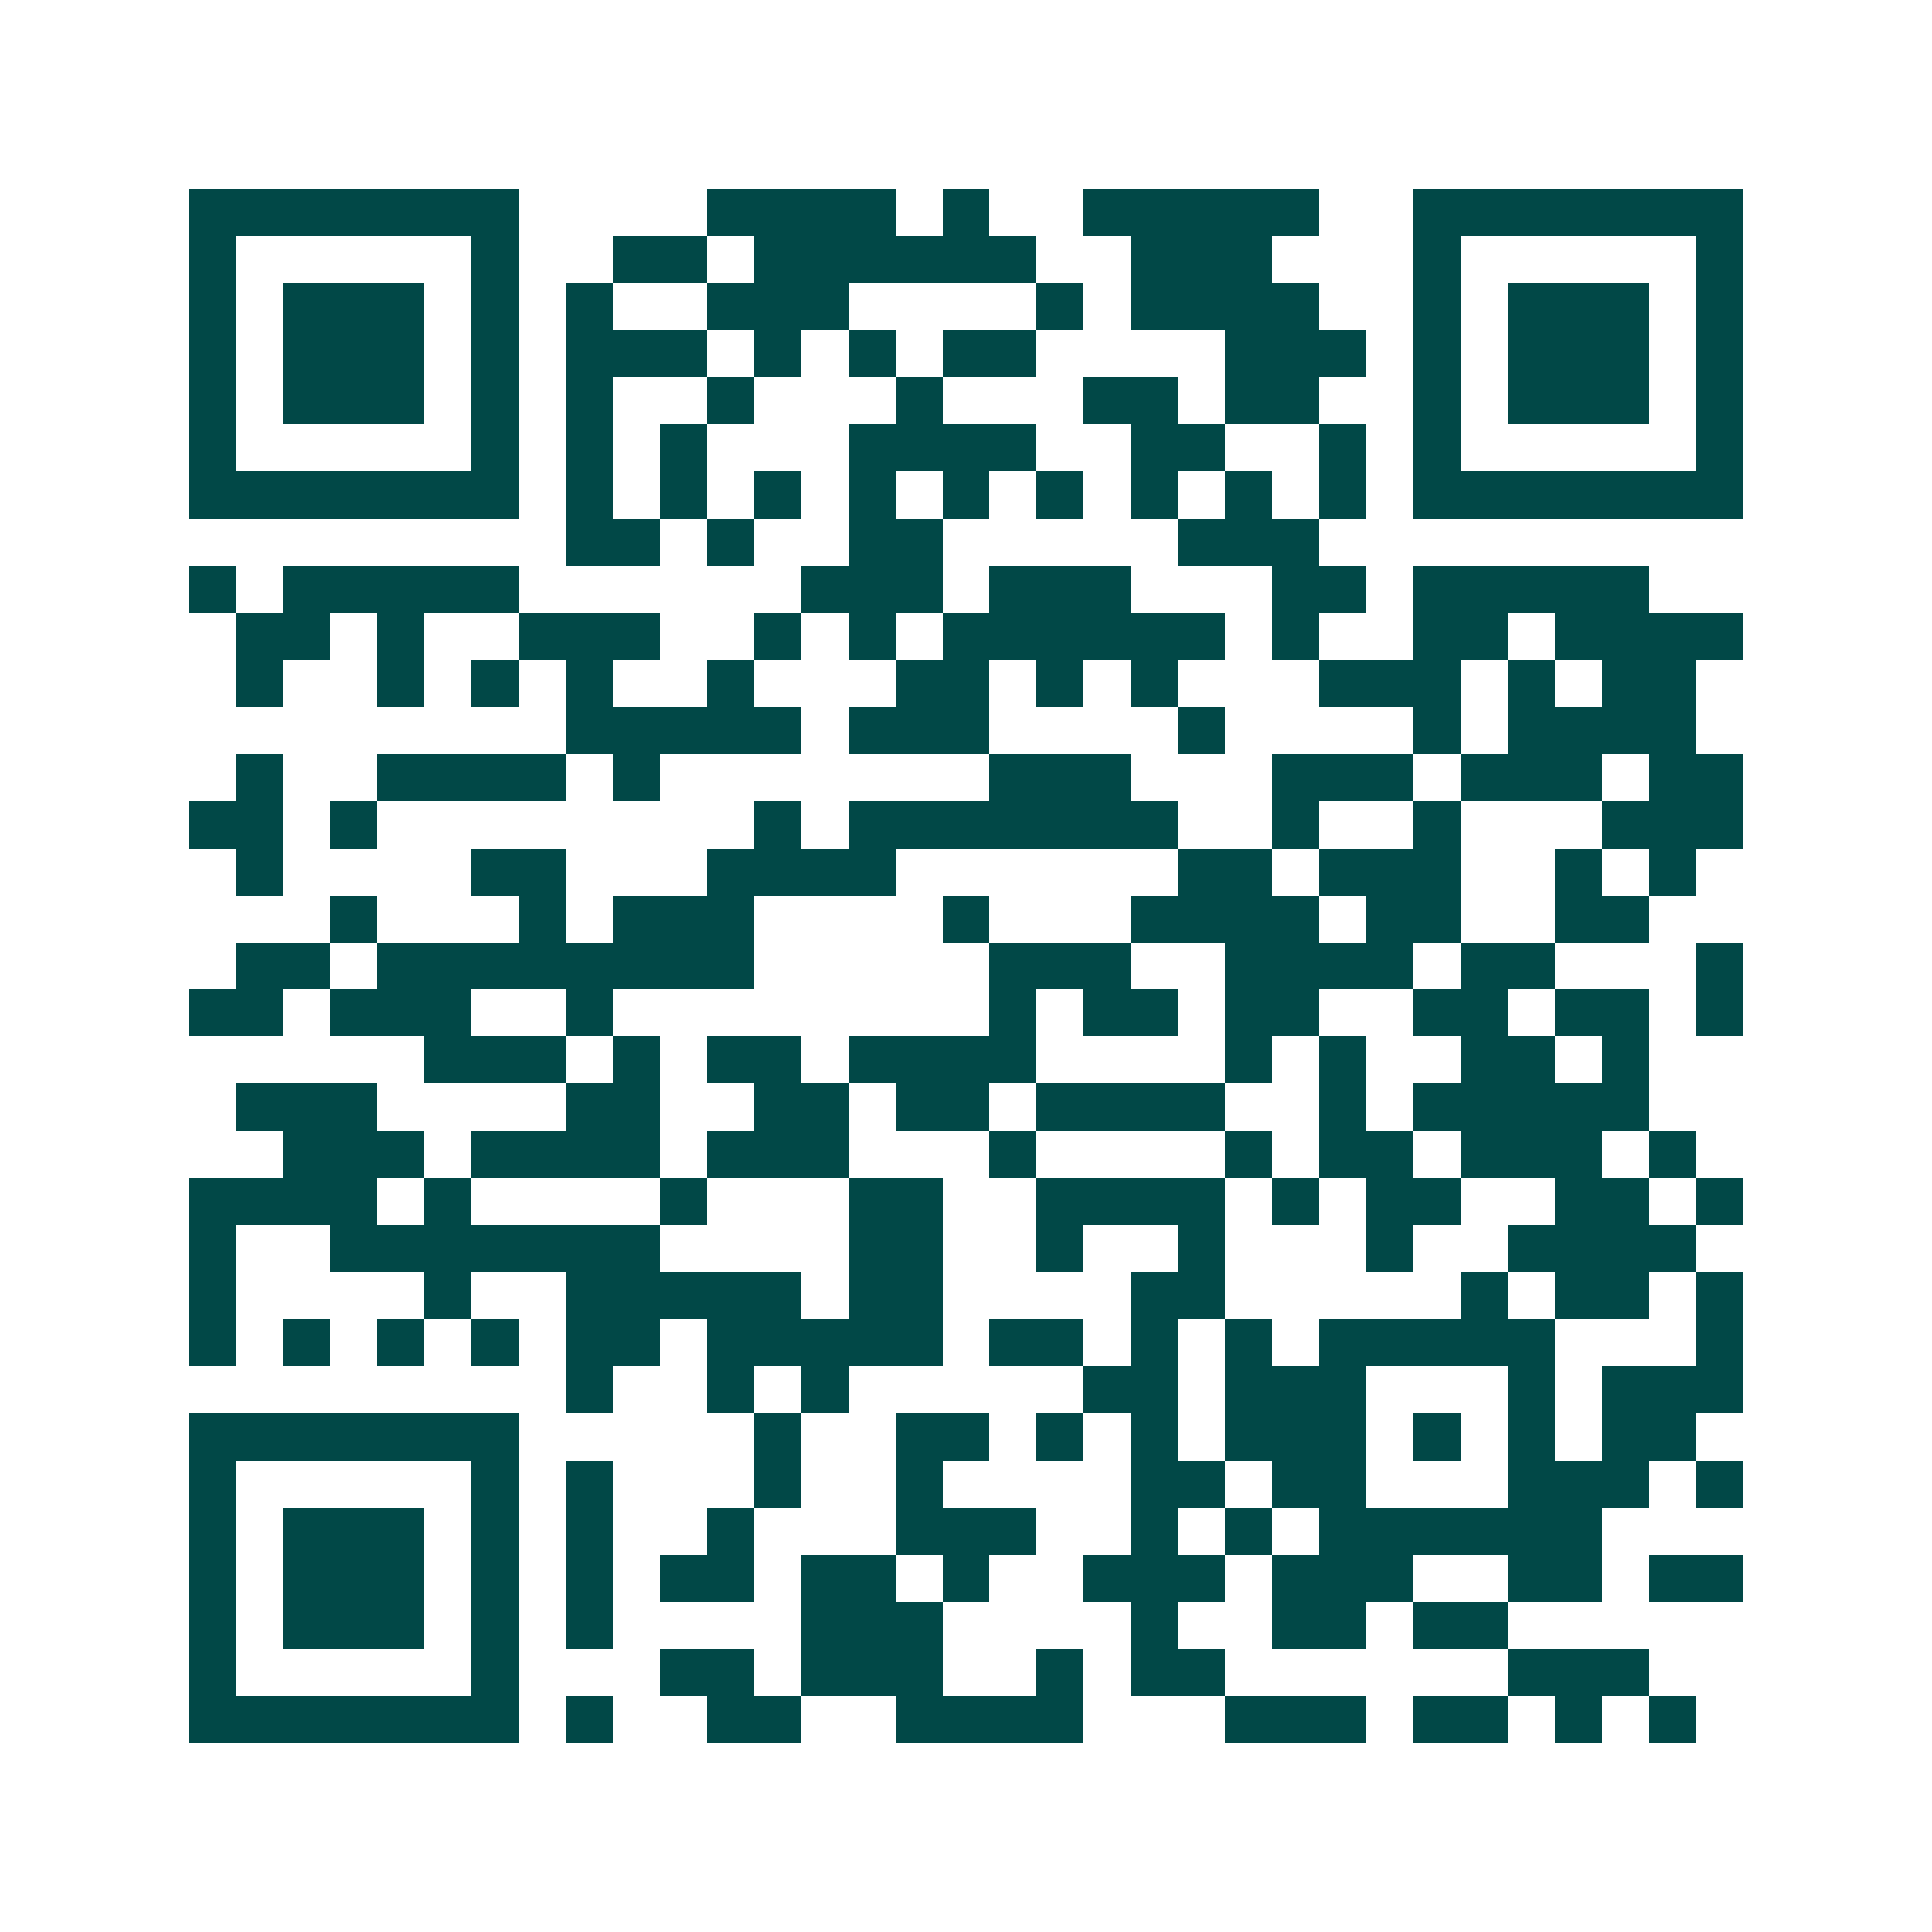 <svg xmlns="http://www.w3.org/2000/svg" width="200" height="200" viewBox="0 0 41 41" shape-rendering="crispEdges"><path fill="#ffffff" d="M0 0h41v41H0z"/><path stroke="#014847" d="M4 4.5h7m4 0h4m1 0h1m2 0h5m2 0h7M4 5.5h1m5 0h1m2 0h2m1 0h6m2 0h3m3 0h1m5 0h1M4 6.5h1m1 0h3m1 0h1m1 0h1m2 0h3m4 0h1m1 0h4m2 0h1m1 0h3m1 0h1M4 7.5h1m1 0h3m1 0h1m1 0h3m1 0h1m1 0h1m1 0h2m4 0h3m1 0h1m1 0h3m1 0h1M4 8.5h1m1 0h3m1 0h1m1 0h1m2 0h1m3 0h1m3 0h2m1 0h2m2 0h1m1 0h3m1 0h1M4 9.5h1m5 0h1m1 0h1m1 0h1m3 0h4m2 0h2m2 0h1m1 0h1m5 0h1M4 10.5h7m1 0h1m1 0h1m1 0h1m1 0h1m1 0h1m1 0h1m1 0h1m1 0h1m1 0h1m1 0h7M12 11.5h2m1 0h1m2 0h2m5 0h3M4 12.5h1m1 0h5m6 0h3m1 0h3m3 0h2m1 0h5M5 13.5h2m1 0h1m2 0h3m2 0h1m1 0h1m1 0h6m1 0h1m2 0h2m1 0h4M5 14.5h1m2 0h1m1 0h1m1 0h1m2 0h1m3 0h2m1 0h1m1 0h1m3 0h3m1 0h1m1 0h2M12 15.5h5m1 0h3m4 0h1m4 0h1m1 0h4M5 16.5h1m2 0h4m1 0h1m7 0h3m3 0h3m1 0h3m1 0h2M4 17.5h2m1 0h1m8 0h1m1 0h7m2 0h1m2 0h1m3 0h3M5 18.5h1m4 0h2m3 0h4m6 0h2m1 0h3m2 0h1m1 0h1M7 19.5h1m3 0h1m1 0h3m4 0h1m3 0h4m1 0h2m2 0h2M5 20.5h2m1 0h8m5 0h3m2 0h4m1 0h2m3 0h1M4 21.5h2m1 0h3m2 0h1m8 0h1m1 0h2m1 0h2m2 0h2m1 0h2m1 0h1M9 22.5h3m1 0h1m1 0h2m1 0h4m4 0h1m1 0h1m2 0h2m1 0h1M5 23.5h3m4 0h2m2 0h2m1 0h2m1 0h4m2 0h1m1 0h5M6 24.5h3m1 0h4m1 0h3m3 0h1m4 0h1m1 0h2m1 0h3m1 0h1M4 25.5h4m1 0h1m4 0h1m3 0h2m2 0h4m1 0h1m1 0h2m2 0h2m1 0h1M4 26.5h1m2 0h7m4 0h2m2 0h1m2 0h1m3 0h1m2 0h4M4 27.5h1m4 0h1m2 0h5m1 0h2m4 0h2m5 0h1m1 0h2m1 0h1M4 28.5h1m1 0h1m1 0h1m1 0h1m1 0h2m1 0h5m1 0h2m1 0h1m1 0h1m1 0h5m3 0h1M12 29.5h1m2 0h1m1 0h1m5 0h2m1 0h3m3 0h1m1 0h3M4 30.5h7m5 0h1m2 0h2m1 0h1m1 0h1m1 0h3m1 0h1m1 0h1m1 0h2M4 31.5h1m5 0h1m1 0h1m3 0h1m2 0h1m4 0h2m1 0h2m3 0h3m1 0h1M4 32.5h1m1 0h3m1 0h1m1 0h1m2 0h1m3 0h3m2 0h1m1 0h1m1 0h6M4 33.5h1m1 0h3m1 0h1m1 0h1m1 0h2m1 0h2m1 0h1m2 0h3m1 0h3m2 0h2m1 0h2M4 34.5h1m1 0h3m1 0h1m1 0h1m4 0h3m4 0h1m2 0h2m1 0h2M4 35.5h1m5 0h1m3 0h2m1 0h3m2 0h1m1 0h2m6 0h3M4 36.5h7m1 0h1m2 0h2m2 0h4m3 0h3m1 0h2m1 0h1m1 0h1"/></svg>
